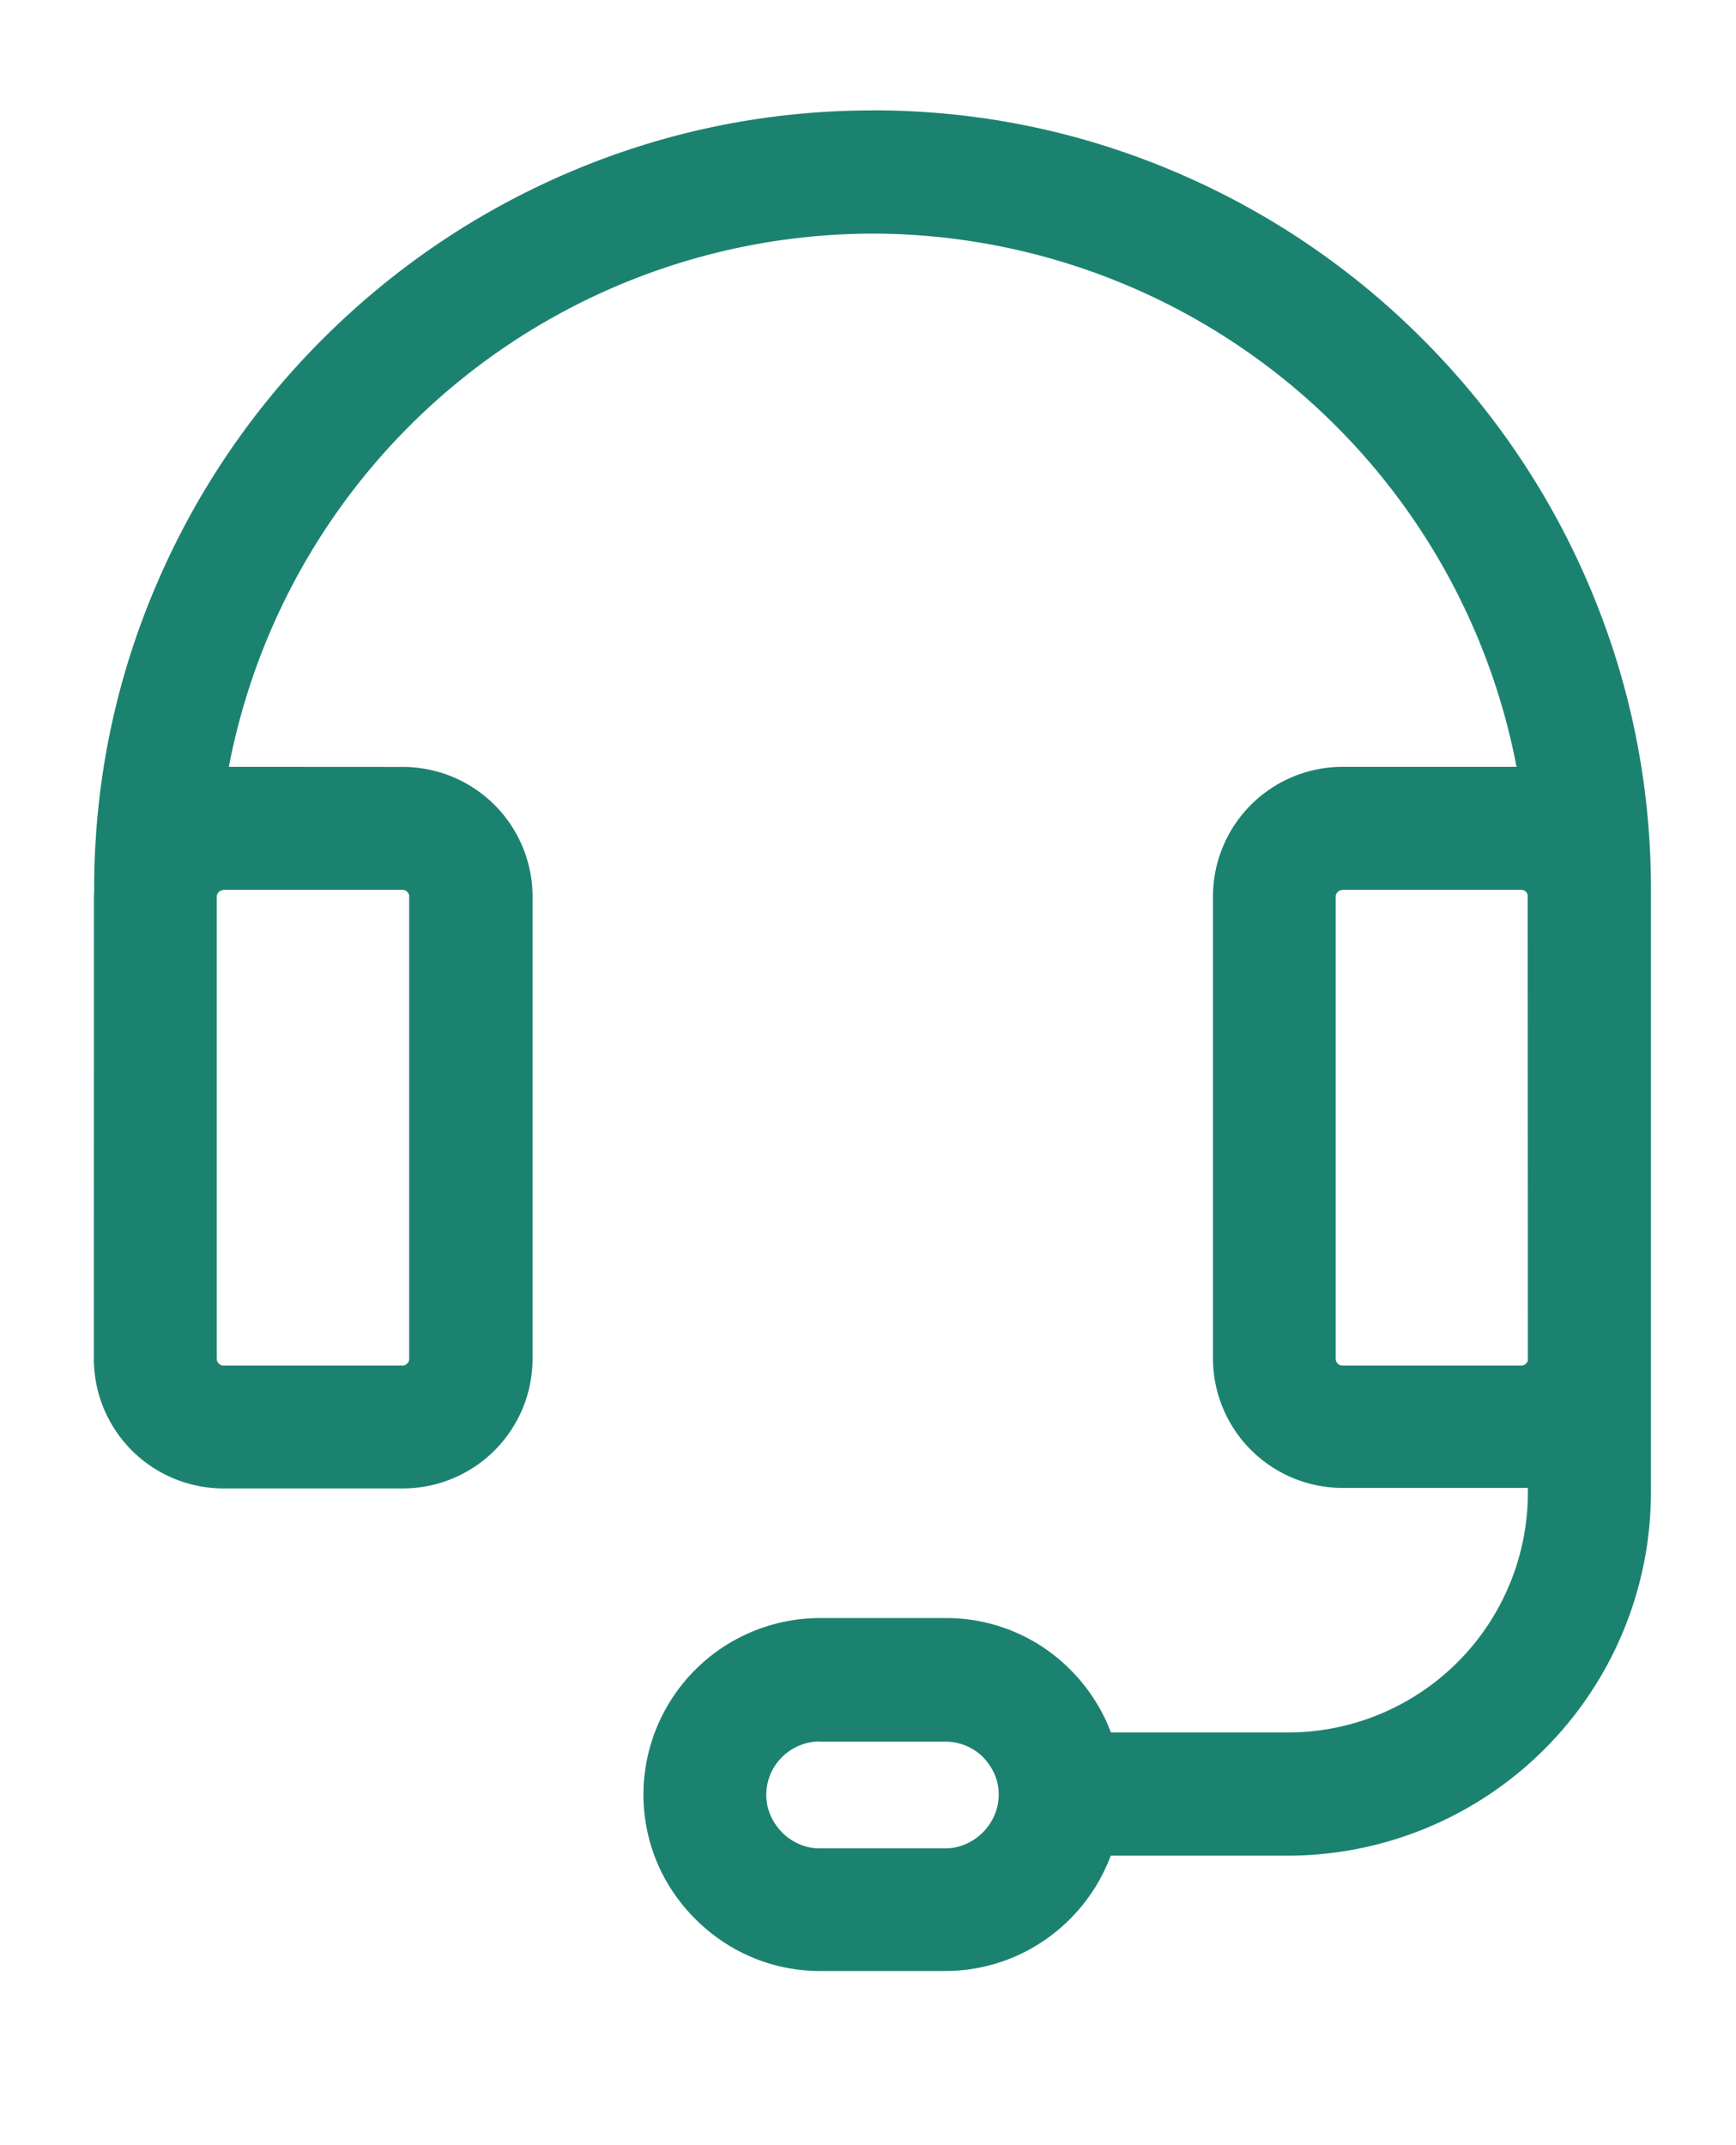 <svg xmlns="http://www.w3.org/2000/svg" width="17" height="21"  xmlns:v="https://vecta.io/nano"><path d="M8.545 1.08c1.026 0 2.022.202 2.961.602a7.63 7.63 0 0 1 2.423 1.636 7.63 7.63 0 0 1 1.636 2.423c.399.939.602 1.937.602 2.961v5.914a3.56 3.56 0 0 1-3.552 3.55h-1.738c-.246.659-.88 1.129-1.621 1.129H8.03c-.459 0-.893-.181-1.222-.51s-.507-.761-.507-1.219a1.73 1.73 0 0 1 1.73-1.726h1.227a1.71 1.71 0 0 1 1.222.504 1.73 1.73 0 0 1 .399.616h1.738a2.35 2.35 0 0 0 2.345-2.345v-.05l-.059.001h-1.758a1.27 1.27 0 0 1-1.267-1.267V8.774a1.27 1.27 0 0 1 1.267-1.267h1.706a6.43 6.43 0 0 0-6.305-5.22 6.43 6.43 0 0 0-6.305 5.22l1.707.001a1.27 1.27 0 0 1 1.267 1.267v4.529a1.27 1.27 0 0 1-1.268 1.267H2.186a1.27 1.27 0 0 1-1.267-1.267L.92 8.774l.003-.071H.922c0-1.026.202-2.022.602-2.961a7.63 7.63 0 0 1 1.636-2.423c.701-.7 1.516-1.251 2.423-1.636.939-.399 1.937-.602 2.961-.602zM8.03 17.048c-.289 0-.526.233-.526.522 0 .174.084.295.154.368.1.1.233.157.369.157h1.227c.285 0 .526-.241.526-.526 0-.174-.084-.295-.154-.368a.52.52 0 0 0-.369-.151H8.03v-.002zm6.871-8.337h-1.758v.002c-.032 0-.063.031-.063.063v4.529c0 .032.031.063.063.063h1.758c.027 0 .053-.022.061-.048l-.002-4.556-.006-.02c-.011-.019-.032-.032-.054-.032zm-10.956 0H2.186v.002c-.032 0-.063.031-.063.063v4.529c0 .032.031.063.063.063h1.758c.032 0 .063-.031.063-.063V8.774c0-.032-.031-.063-.063-.063z" fill="#1c8270"/></svg>